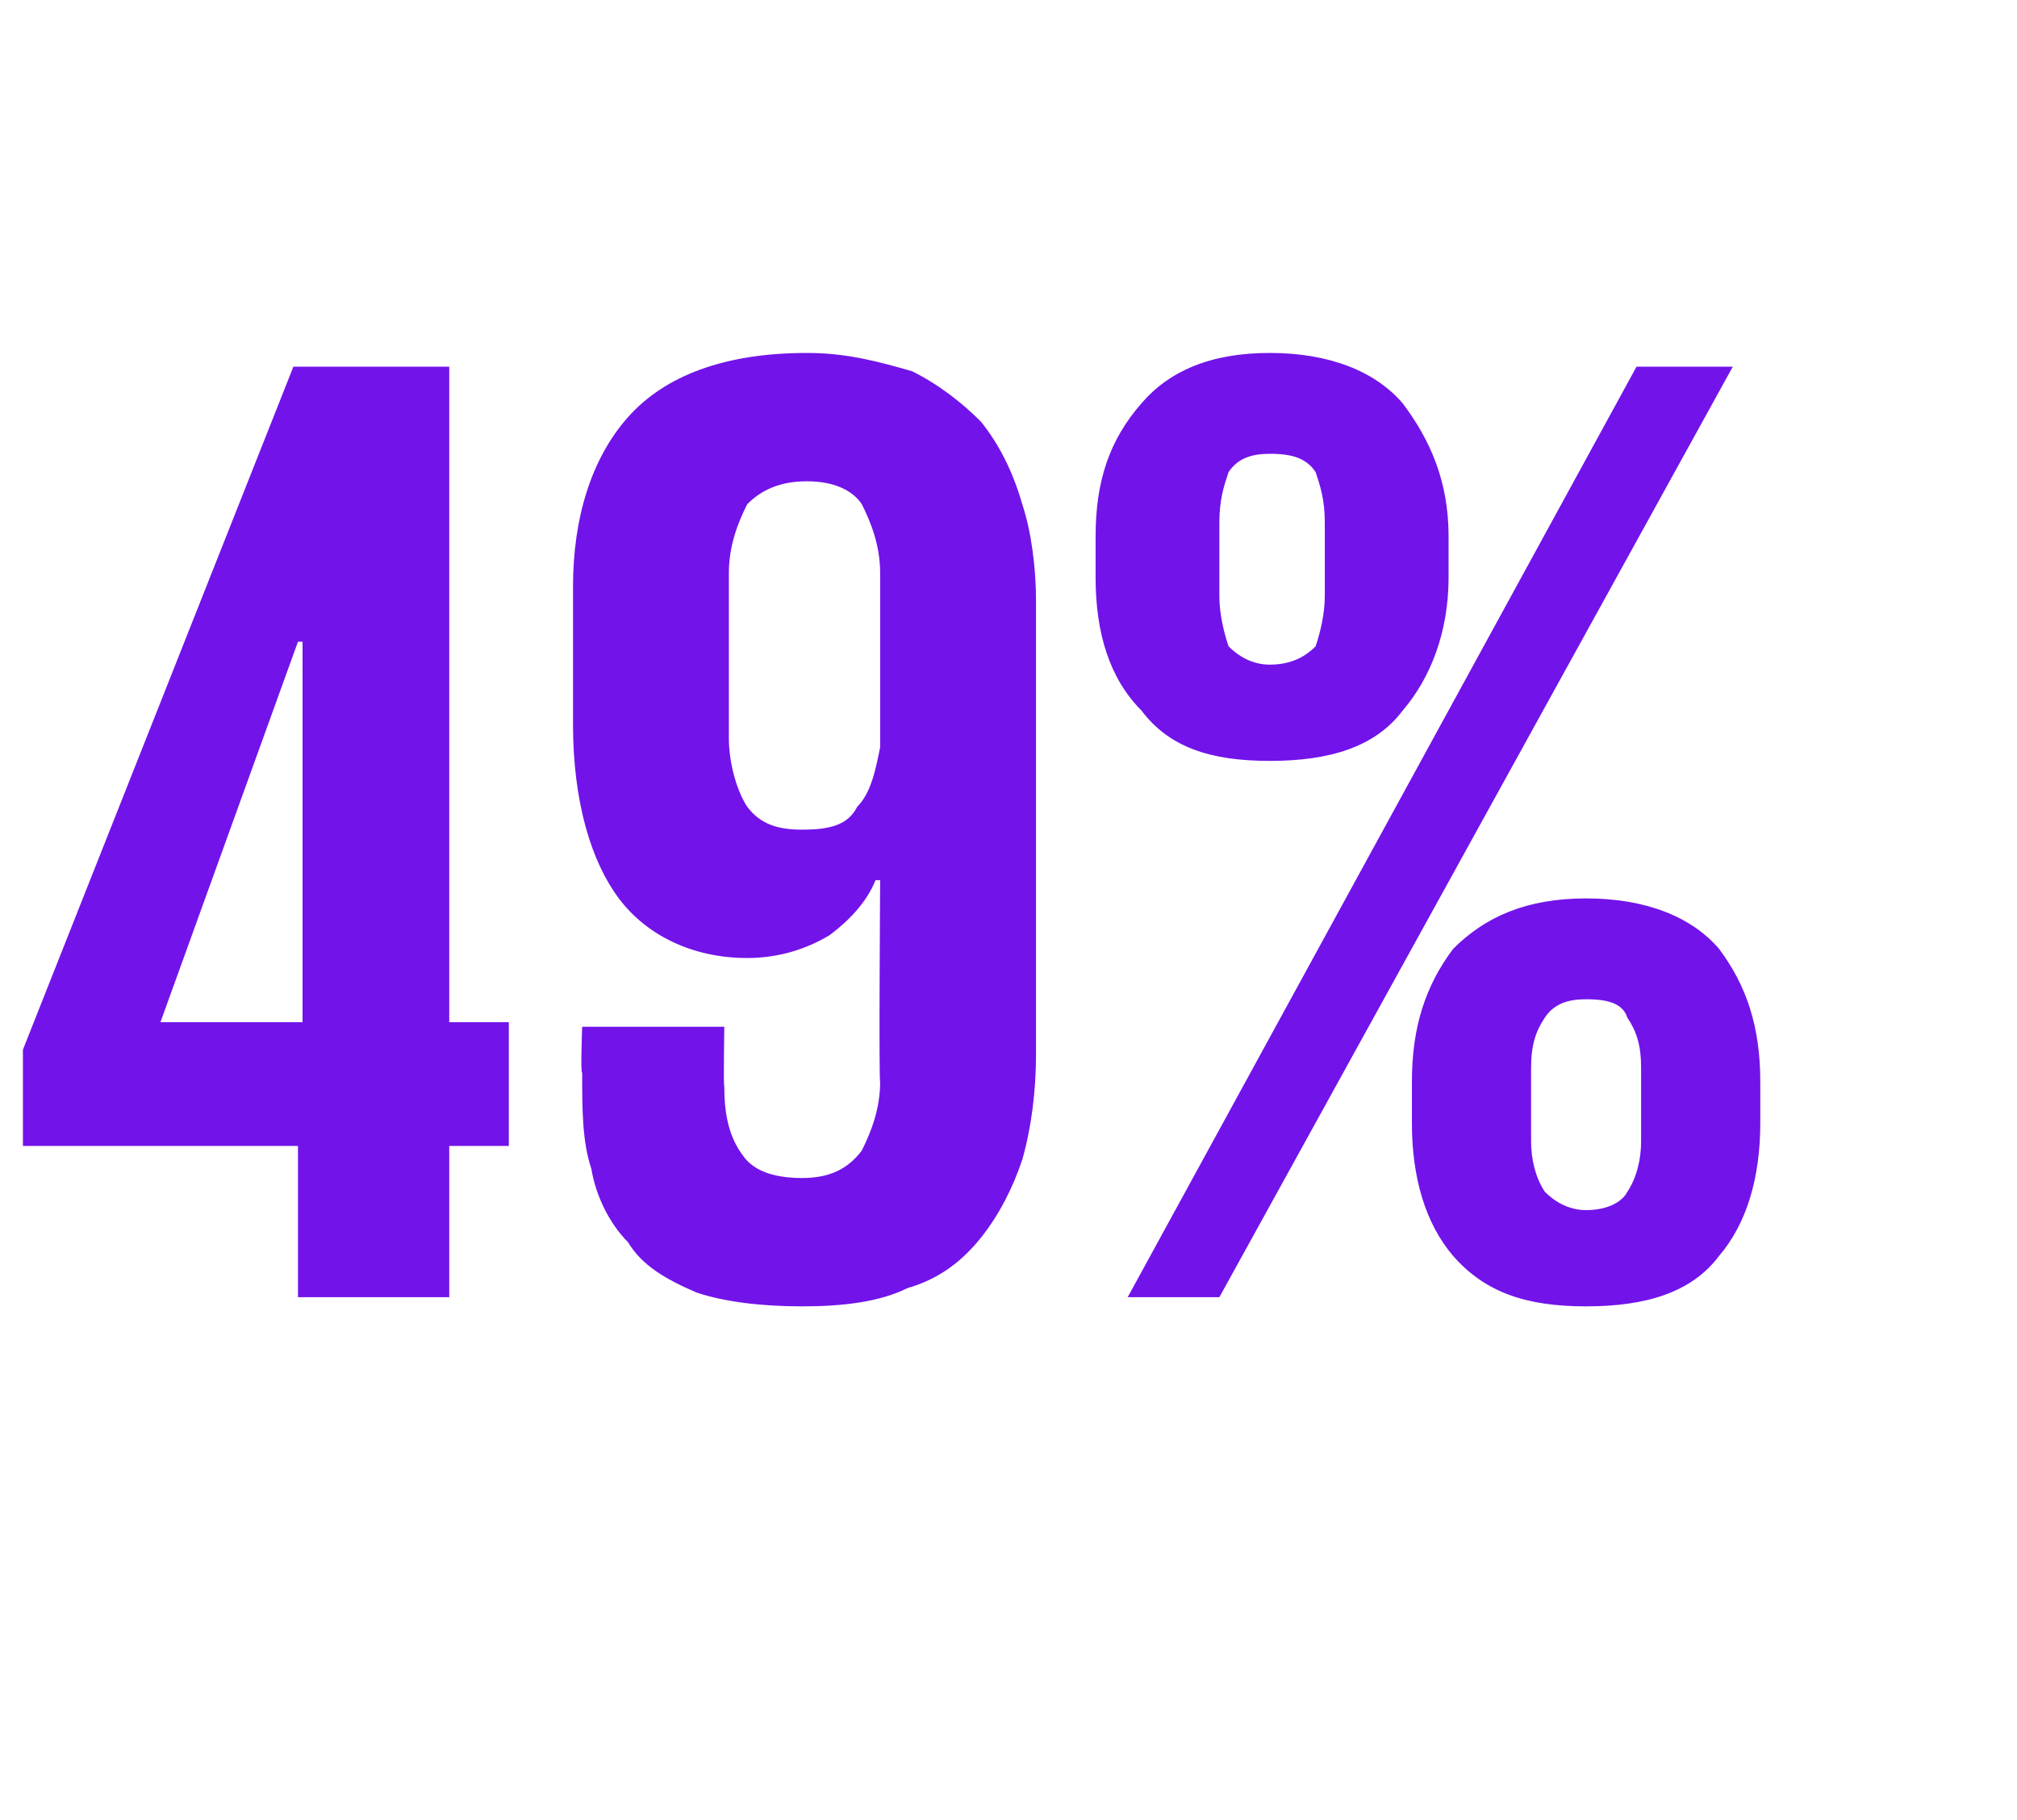 <?xml version="1.0" standalone="no"?><!DOCTYPE svg PUBLIC "-//W3C//DTD SVG 1.1//EN" "http://www.w3.org/Graphics/SVG/1.1/DTD/svg11.dtd"><svg xmlns="http://www.w3.org/2000/svg" version="1.1" width="44px" height="39.7px" viewBox="0 -1 44 39.7" style="top:-1px"><desc>49%</desc><defs/><g id="Polygon150865"><path d="m.5 21.9l5.9-14.9l3.4 0l0 14.3l1.3 0l0 2.7l-1.3 0l0 3.3l-3.3 0l0-3.3l-6 0l0-2.1zm3-.6l3.1 0l0-8.3l-.1 0l-3 8.3zm14.1-11.8c-.6 0-1 .2-1.3.5c-.2.4-.4.9-.4 1.5c0 0 0 3.6 0 3.6c0 .6.2 1.2.4 1.5c.3.4.7.5 1.2.5c.6 0 1-.1 1.2-.5c.3-.3.4-.8.5-1.3c0 0 0-3.8 0-3.8c0-.6-.2-1.1-.4-1.5c-.2-.3-.6-.5-1.2-.5zm0-2.8c.9 0 1.6.2 2.3.4c.6.3 1.1.7 1.5 1.1c.4.5.7 1.1.9 1.8c.2.6.3 1.4.3 2.1c0 0 0 9.9 0 9.9c0 .8-.1 1.6-.3 2.3c-.2.6-.5 1.2-.9 1.7c-.4.5-.9.9-1.6 1.1c-.6.3-1.4.4-2.3.4c-.9 0-1.7-.1-2.3-.3c-.7-.3-1.2-.6-1.5-1.1c-.4-.4-.7-1-.8-1.6c-.2-.6-.2-1.3-.2-2.1c-.04.04 0-1 0-1l3.1 0c0 0-.02 1.31 0 1.3c0 .6.1 1.1.4 1.5c.2.3.6.5 1.3.5c.6 0 1-.2 1.3-.6c.2-.4.4-.9.4-1.5c-.03-.01 0-4.4 0-4.4c0 0-.06.01-.1 0c-.2.5-.6.9-1 1.2c-.5.3-1.1.5-1.8.5c-1.2 0-2.2-.5-2.8-1.3c-.6-.8-1-2.1-1-3.8c0 0 0-3 0-3c0-1.5.4-2.8 1.2-3.7c.8-.9 2.1-1.4 3.9-1.4zm10.1 8.9c-1.3 0-2.2-.3-2.8-1.1c-.7-.7-1-1.7-1-2.9c0 0 0-.9 0-.9c0-1.2.3-2.1 1-2.9c.6-.7 1.5-1.1 2.8-1.1c1.3 0 2.3.4 2.9 1.1c.6.8 1 1.7 1 2.9c0 0 0 .9 0 .9c0 1.2-.4 2.2-1 2.9c-.6.8-1.6 1.1-2.9 1.1zm10.1-8.6l-11.2 20.3l-2 0l11.1-20.3l2.1 0zm-10.1 6.5c.5 0 .8-.2 1-.4c.1-.3.2-.7.2-1.1c0 0 0-1.6 0-1.6c0-.5-.1-.8-.2-1.1c-.2-.3-.5-.4-1-.4c-.4 0-.7.1-.9.4c-.1.3-.2.6-.2 1.1c0 0 0 1.6 0 1.6c0 .4.1.8.2 1.1c.2.2.5.4.9.4zm6.9 14c-1.3 0-2.2-.3-2.9-1.1c-.6-.7-.9-1.7-.9-2.9c0 0 0-.9 0-.9c0-1.2.3-2.1.9-2.9c.7-.7 1.6-1.1 2.9-1.1c1.3 0 2.3.4 2.9 1.1c.6.8.9 1.7.9 2.9c0 0 0 .9 0 .9c0 1.2-.3 2.2-.9 2.9c-.6.8-1.6 1.1-2.9 1.1zm0-2.1c.5 0 .8-.2.9-.4c.2-.3.3-.7.3-1.1c0 0 0-1.6 0-1.6c0-.5-.1-.8-.3-1.1c-.1-.3-.4-.4-.9-.4c-.4 0-.7.1-.9.4c-.2.3-.3.6-.3 1.1c0 0 0 1.6 0 1.6c0 .4.1.8.3 1.1c.2.2.5.4.9.4z" stroke="none" fill="#7213ea"/></g></svg>